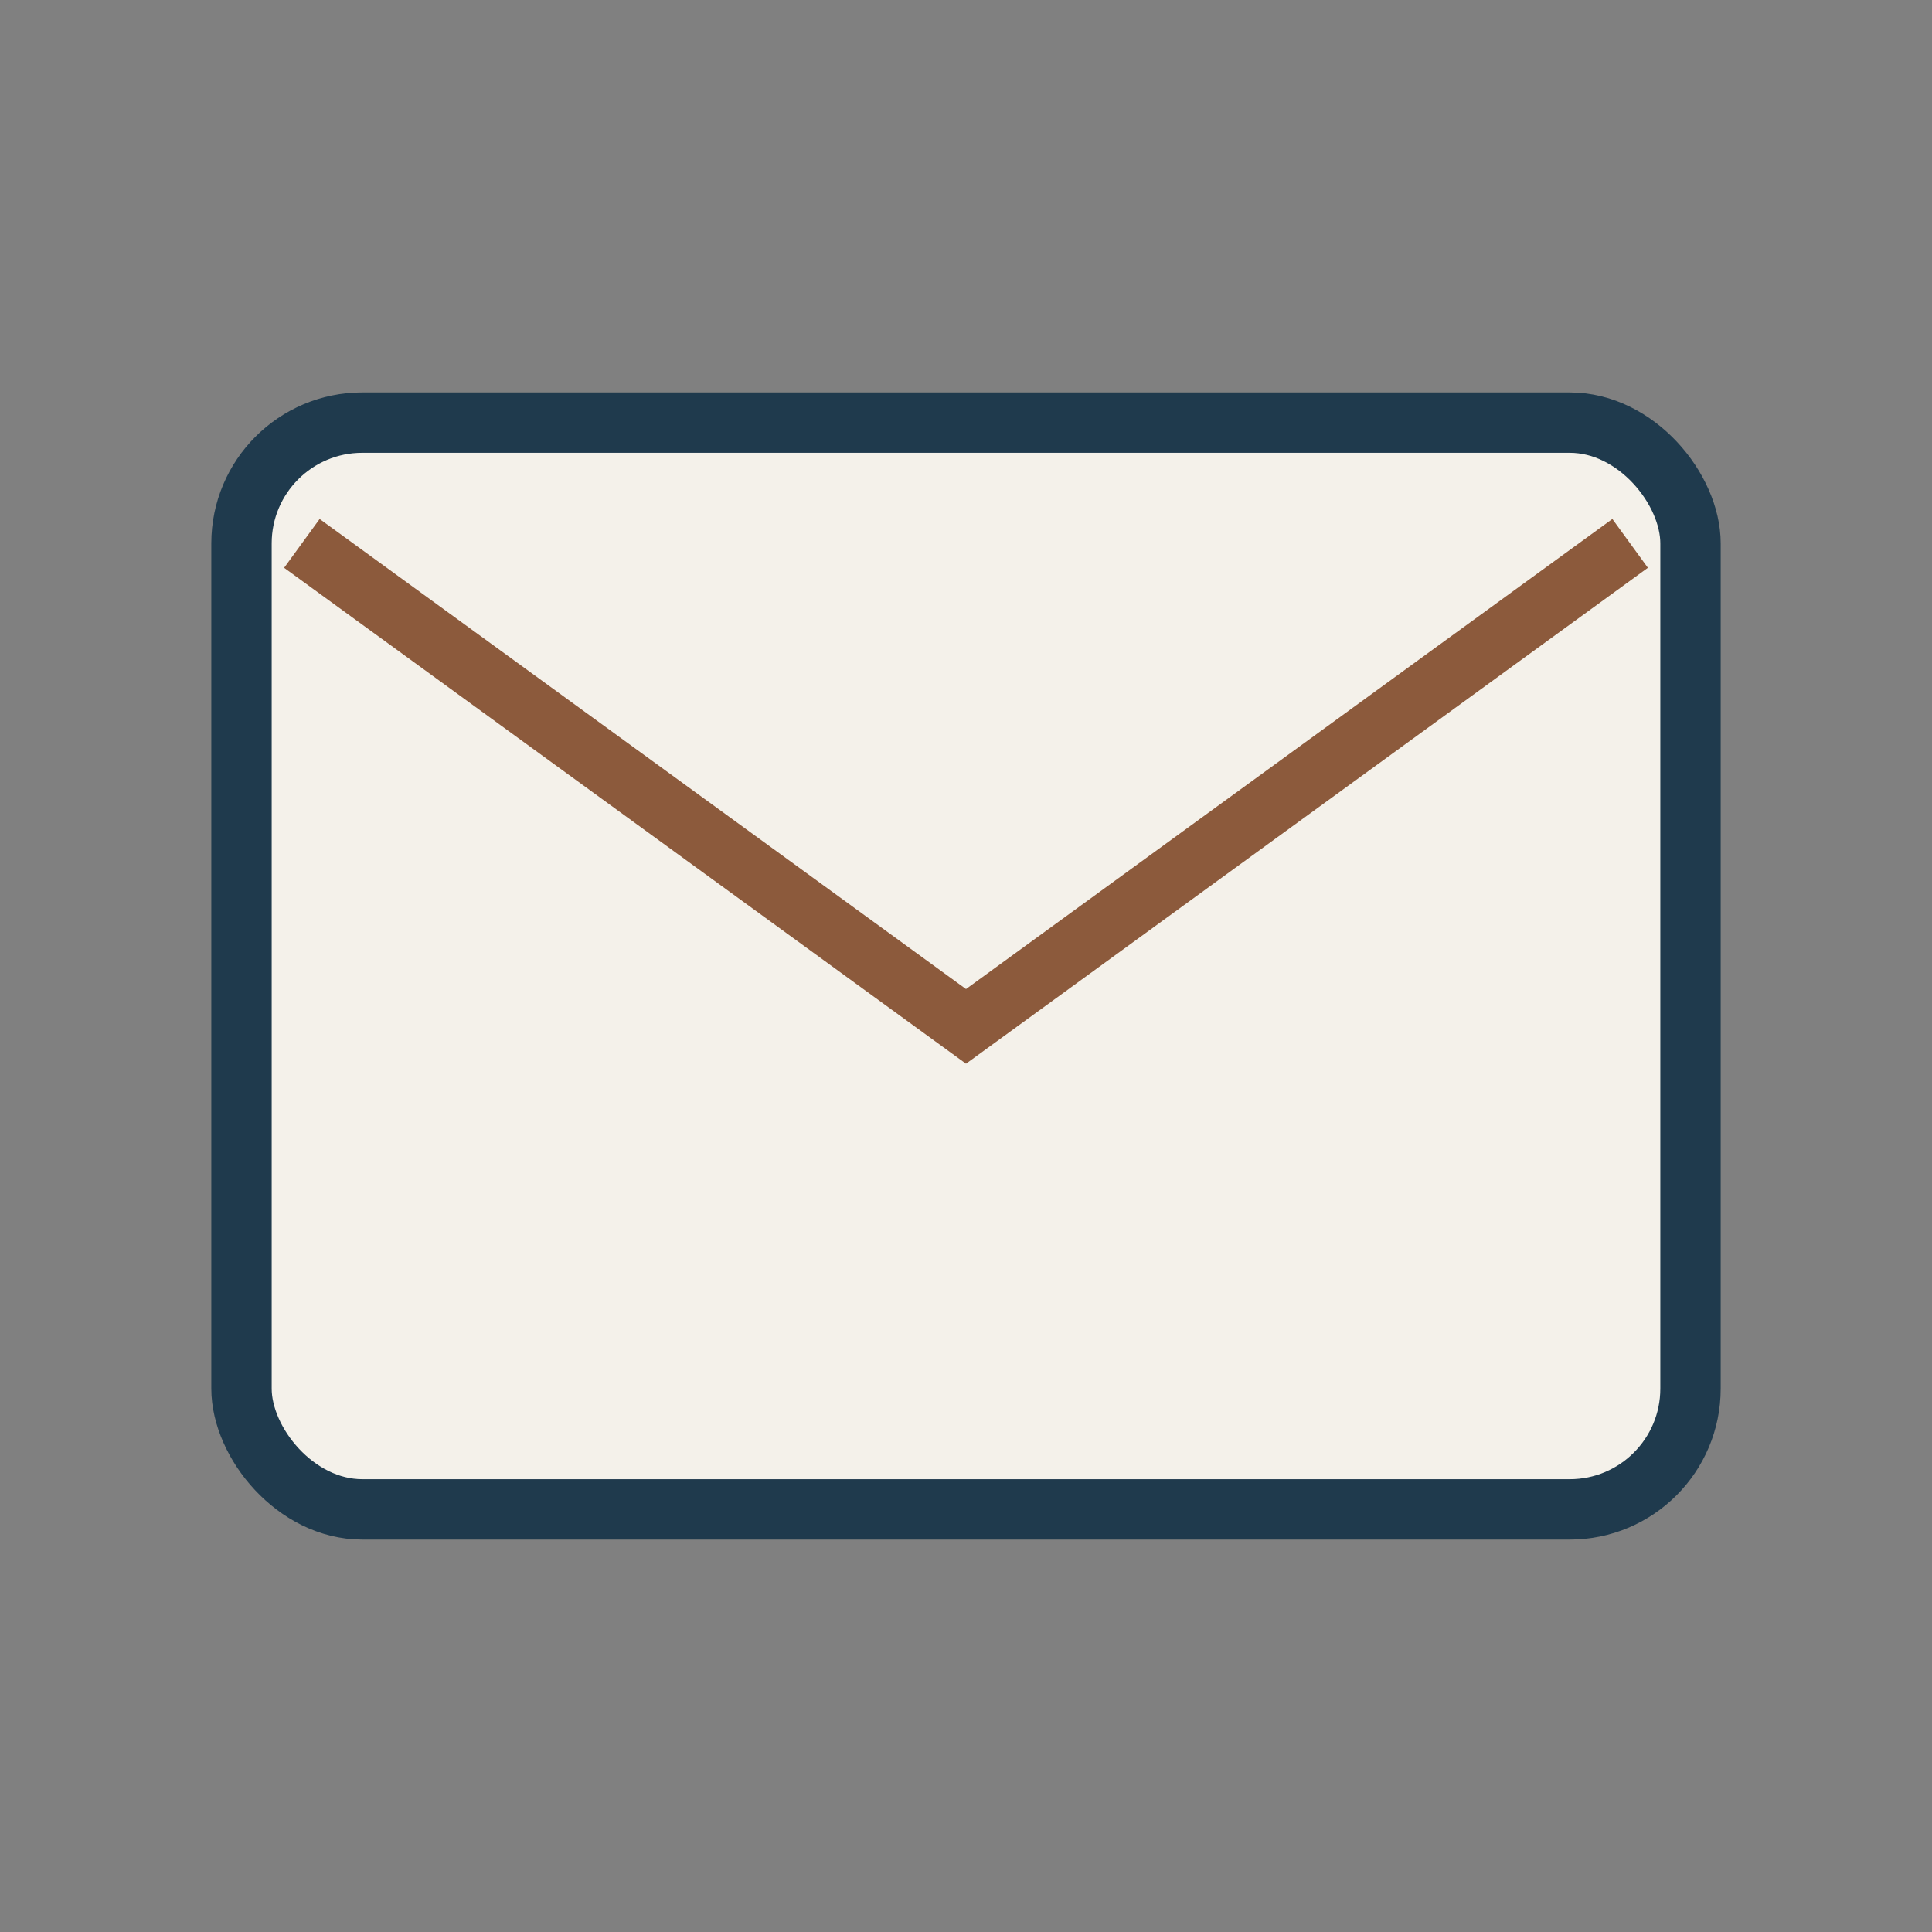 <?xml version="1.0" encoding="UTF-8"?>
<svg xmlns="http://www.w3.org/2000/svg" width="32" height="32" viewBox="0 0 32 32"><rect x="0" y="0" width="32" height="32" fill="#808080" stroke="none"/><rect x="4" y="7" width="24" height="18" rx="2" fill="#F4F1EA" stroke="#1F3A4D"/><path fill="none" stroke="#8C5A3C" d="M5 9l11 8 11-8"/></svg>